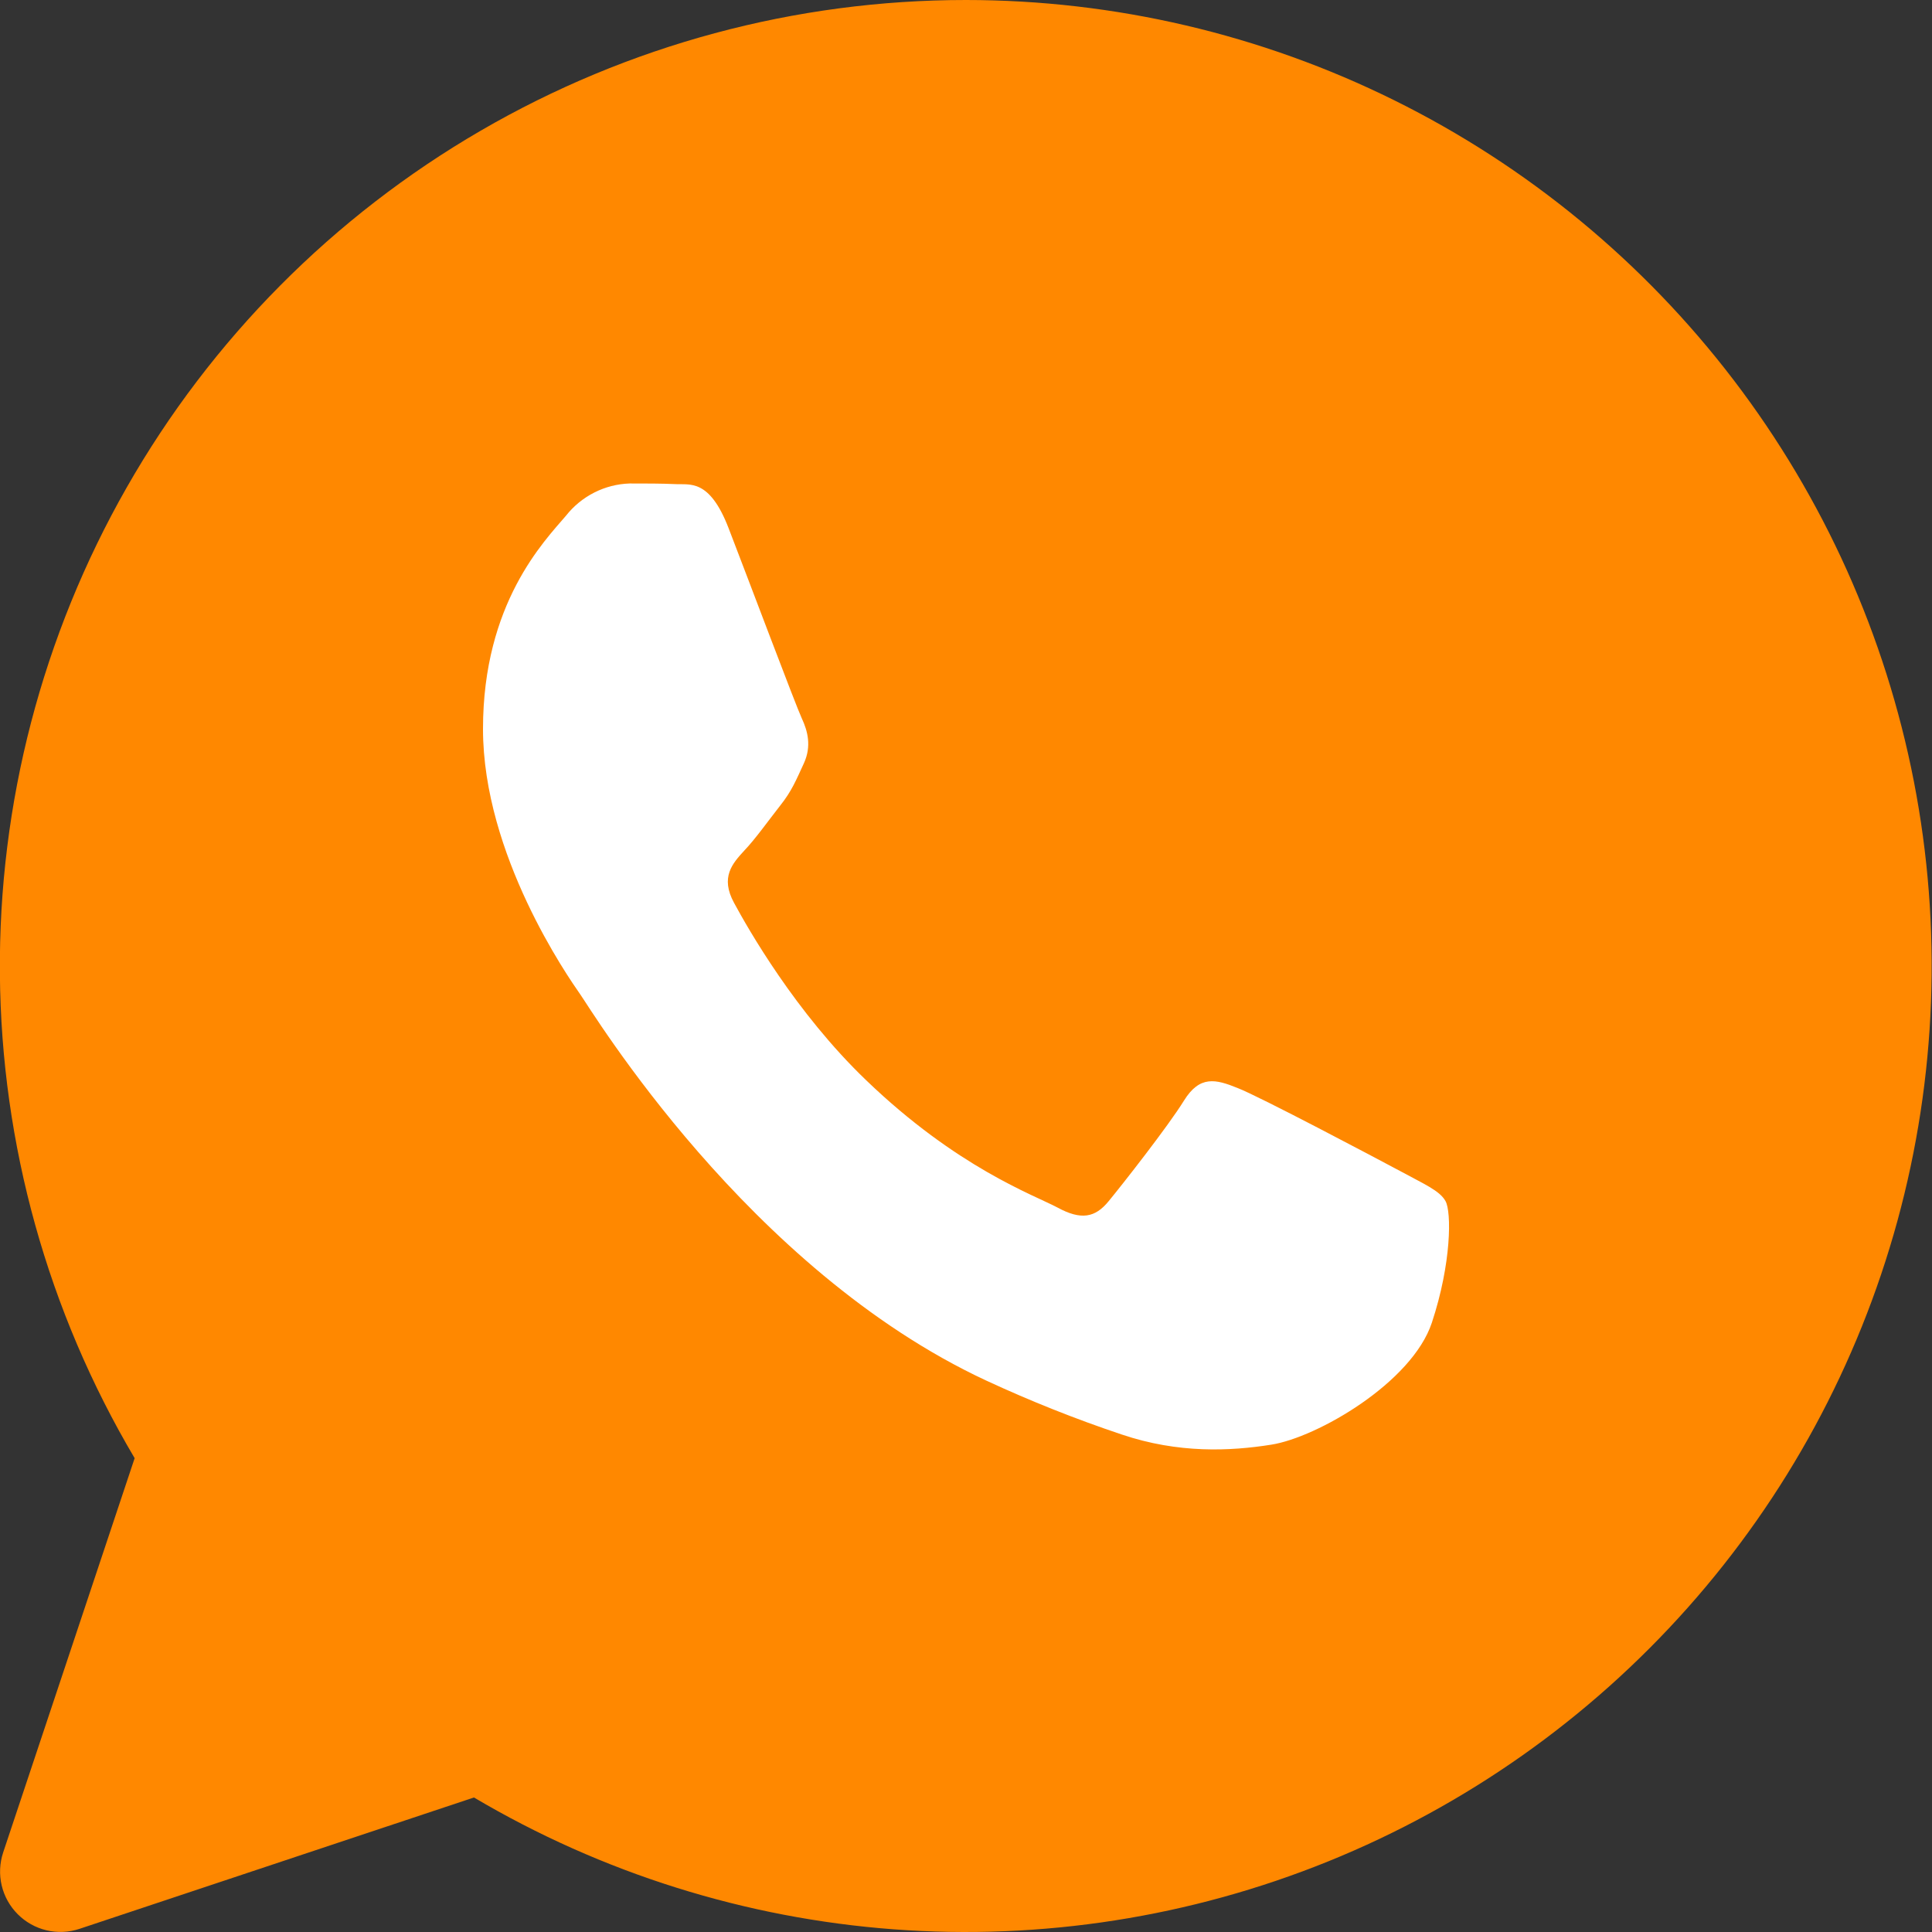 <?xml version="1.0" encoding="UTF-8"?> <svg xmlns="http://www.w3.org/2000/svg" width="72" height="72" viewBox="0 0 72 72" fill="none"><rect x="0" y="0" width="72" height="72" fill="#333333" stroke="none"/><g clip-path="url(#clip0_1768_22)"><rect x="13.5" y="18" width="45" height="40.5" fill="white"></rect><path d="M36 4.28963e-07C41.538 0.002 47 1.281 51.962 3.738C56.924 6.195 61.253 9.764 64.611 14.167C67.97 18.57 70.267 23.688 71.325 29.123C72.382 34.558 72.172 40.164 70.71 45.505C69.248 50.846 66.574 55.778 62.895 59.916C59.216 64.055 54.633 67.289 49.5 69.368C44.368 71.446 38.825 72.313 33.303 71.9C27.781 71.487 22.429 69.806 17.663 66.987L2.961 71.883C2.565 72.014 2.14 72.033 1.734 71.937C1.328 71.841 0.957 71.633 0.662 71.338C0.367 71.043 0.159 70.672 0.063 70.266C-0.033 69.86 -0.014 69.435 0.117 69.039L5.018 54.342C1.781 48.875 0.048 42.649 -0.004 36.296C-0.056 29.943 1.574 23.689 4.721 18.169C7.867 12.65 12.419 8.062 17.913 4.871C23.406 1.679 29.647 -0.001 36 4.28963e-07ZM23.463 18.018C23.005 18.033 22.556 18.148 22.148 18.355C21.739 18.562 21.38 18.855 21.096 19.215C20.286 20.165 18 22.477 18 27.166C18 31.864 21.173 36.41 21.618 37.048C22.059 37.669 27.864 47.309 36.752 51.449C38.402 52.214 40.082 52.883 41.792 53.456C43.916 54.175 45.851 54.081 47.381 53.838C49.086 53.568 52.619 51.529 53.361 49.293C54.095 47.075 54.095 45.162 53.87 44.761C53.649 44.365 53.06 44.123 52.169 43.636C51.287 43.164 46.926 40.855 46.116 40.545C45.306 40.217 44.712 40.068 44.123 41.017C43.529 41.976 41.841 44.127 41.319 44.761C40.811 45.387 40.284 45.477 39.407 45C38.516 44.528 35.667 43.515 32.279 40.257C29.646 37.733 27.869 34.596 27.356 33.647C26.834 32.688 27.297 32.179 27.738 31.698C28.143 31.275 28.629 30.591 29.07 30.029C29.507 29.48 29.664 29.084 29.961 28.44C30.249 27.805 30.101 27.243 29.88 26.77C29.66 26.298 27.887 21.587 27.149 19.674C26.429 17.816 25.695 18.076 25.155 18.041C24.642 18.018 24.053 18.018 23.463 18.018Z" fill="#FF8800"></path></g><defs><clipPath id="clip0_1768_22"><rect width="72" height="72" fill="white"></rect></clipPath></defs></svg> 